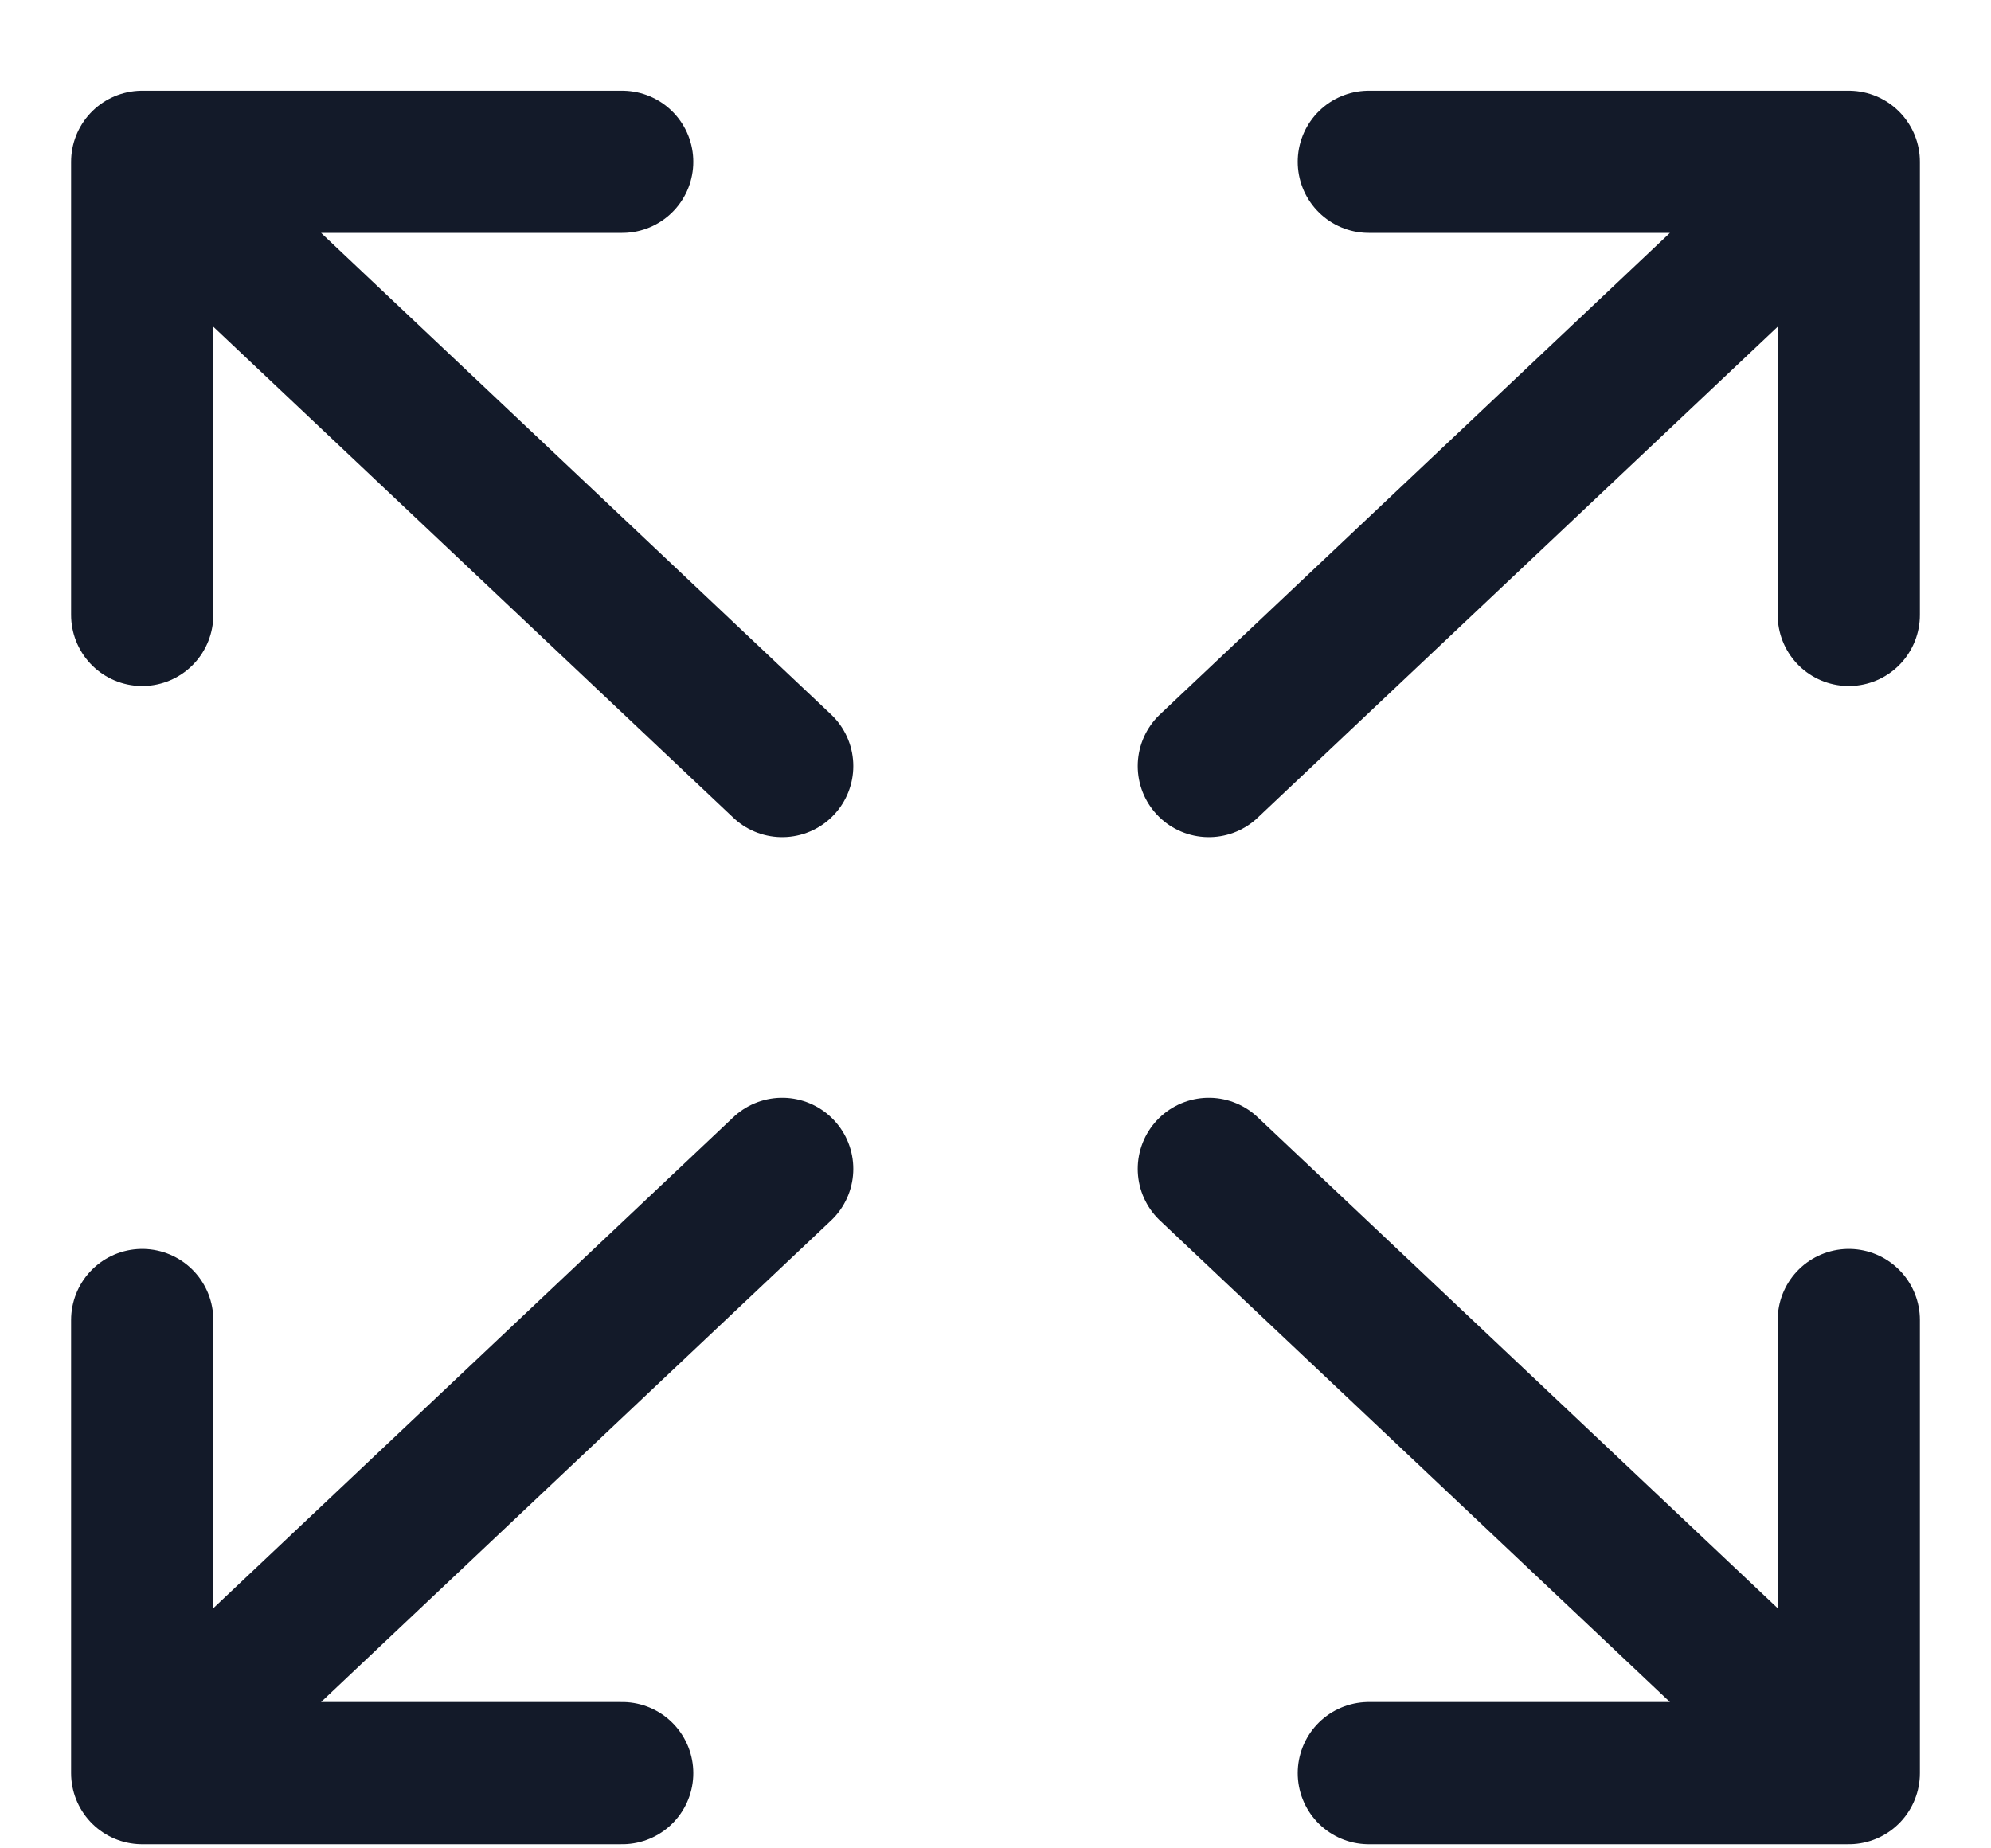 <svg width="14" height="13" viewBox="0 0 14 13" fill="none" xmlns="http://www.w3.org/2000/svg">
<path d="M8.5 5.388L13 1.138M13 1.138H9.625M13 1.138V4.325M1 1.138L5.5 5.388M1 1.138V4.325M1 1.138H4.375M8.5 8.221L13 12.471M13 12.471V9.284M13 12.471H9.625M5.5 8.221L1 12.471M1 12.471H4.375M1 12.471L1 9.284" stroke="#131A29" stroke-linecap="round" stroke-linejoin="round"/>
</svg>
